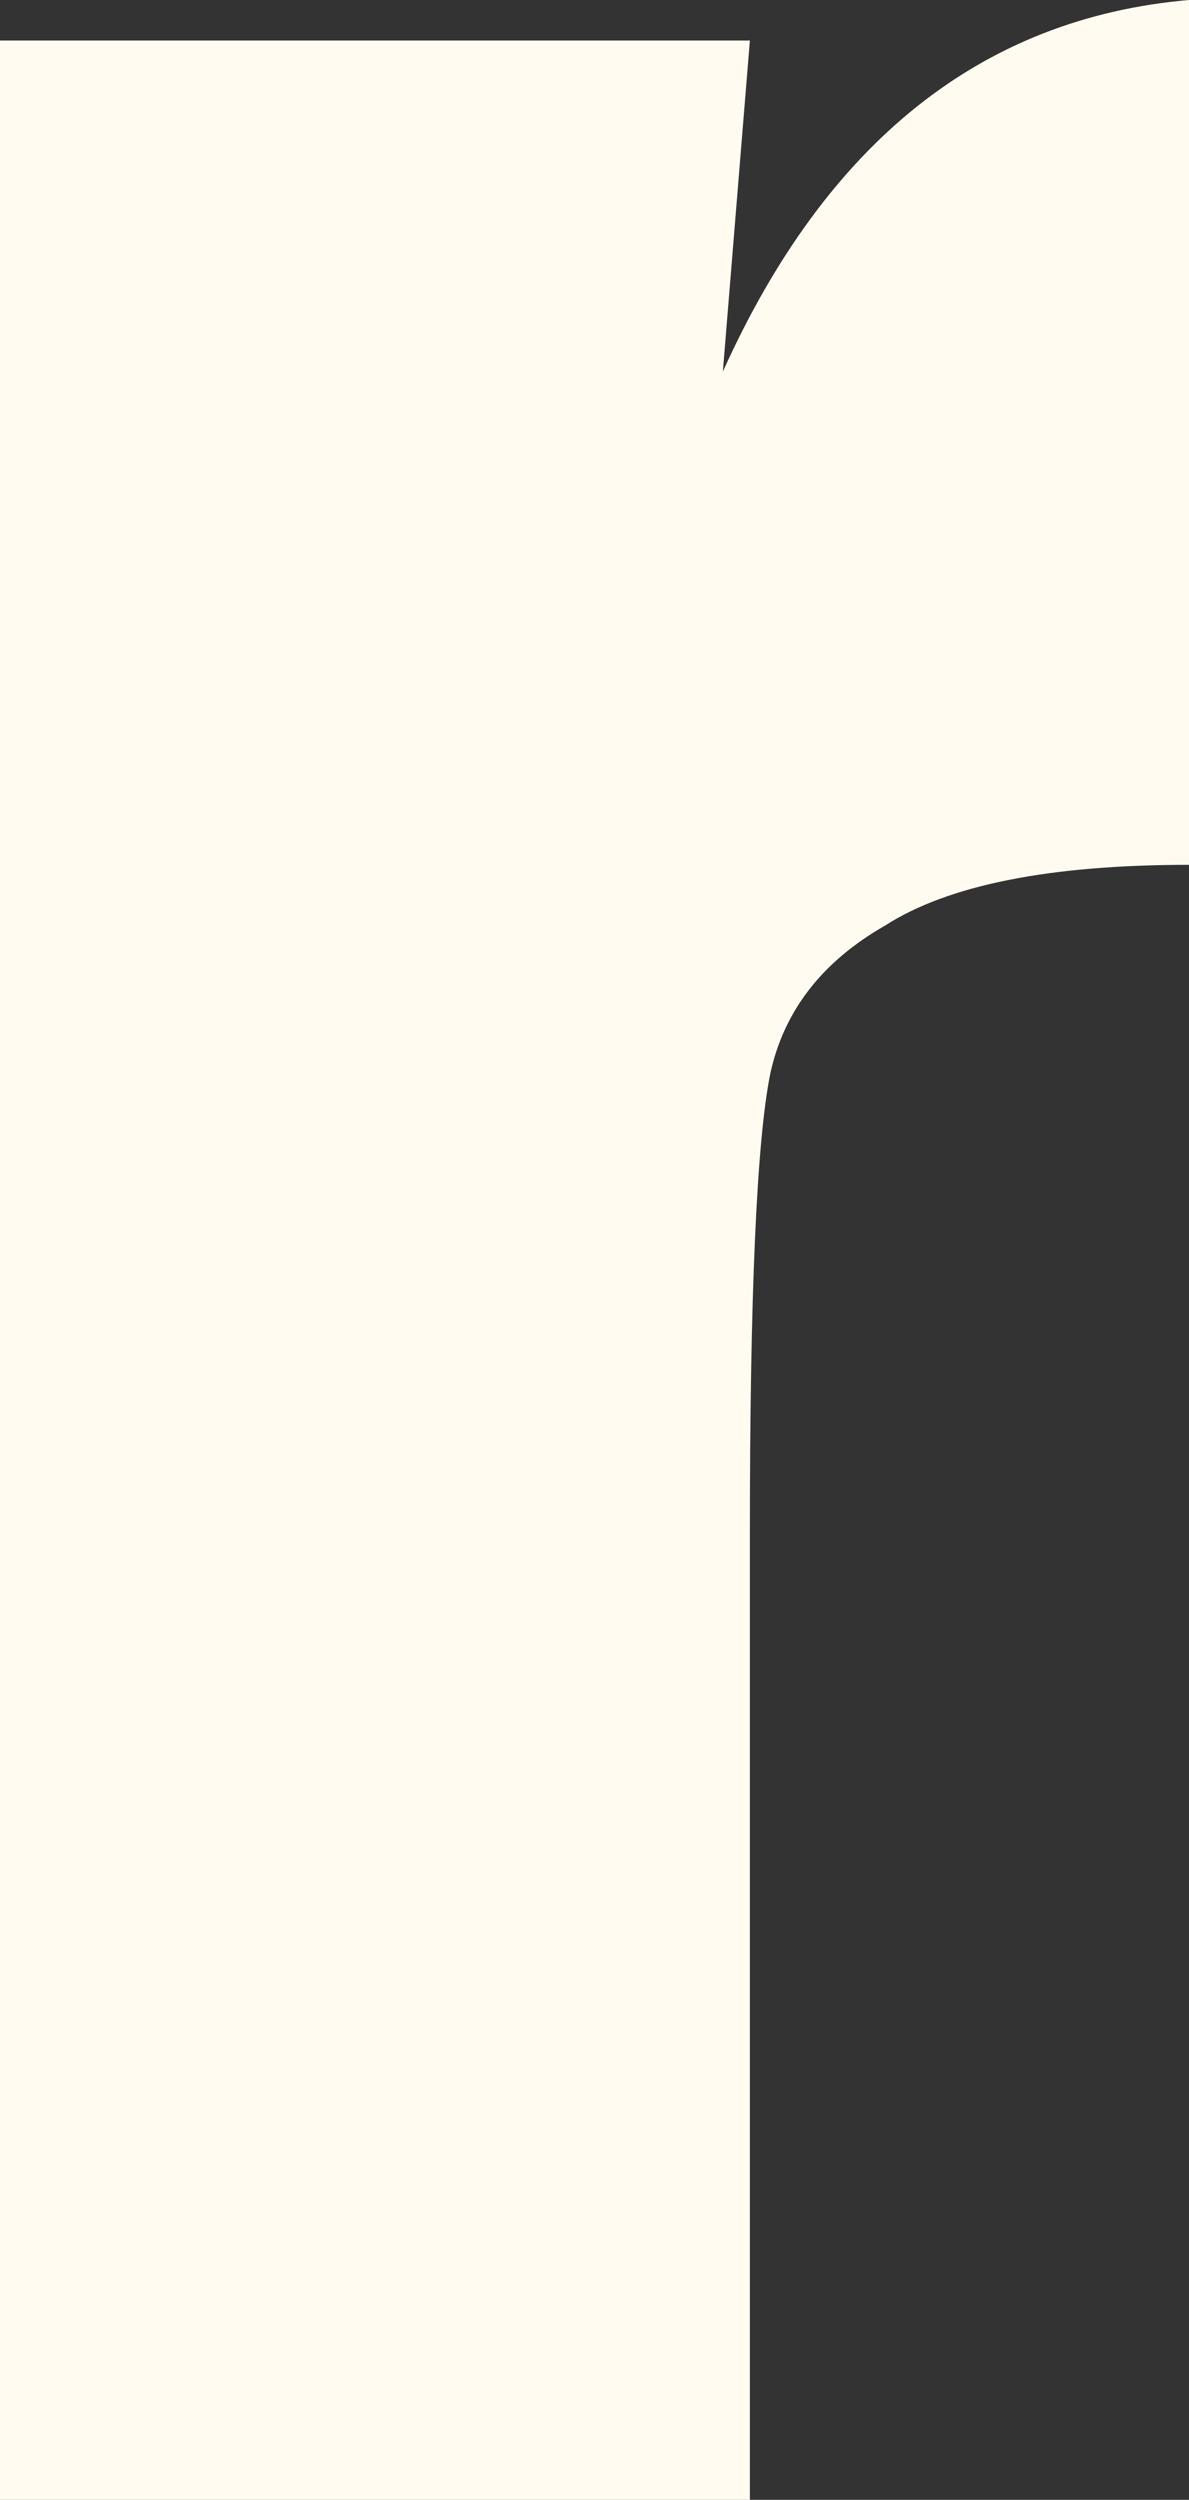 <?xml version="1.0" encoding="UTF-8" standalone="no"?>
<svg xmlns:xlink="http://www.w3.org/1999/xlink" height="18.5px" width="8.8px" xmlns="http://www.w3.org/2000/svg">
  <rect width="100%" height="100%" fill="#333333" stroke="none"/>
  <g transform="matrix(1.0, 0.0, 0.0, 1.0, 4.4, 9.25)">
    <path d="M1.3 -1.3 Q1.15 -0.55 1.15 2.1 L1.15 9.25 -4.4 9.25 -4.4 -8.95 1.15 -8.95 0.95 -6.5 Q2.1 -9.05 4.4 -9.25 L4.4 -2.85 Q2.85 -2.85 2.15 -2.4 1.45 -2.0 1.3 -1.3" fill="#fffbf0" fill-rule="evenodd" stroke="none"/>
  </g>
</svg>

